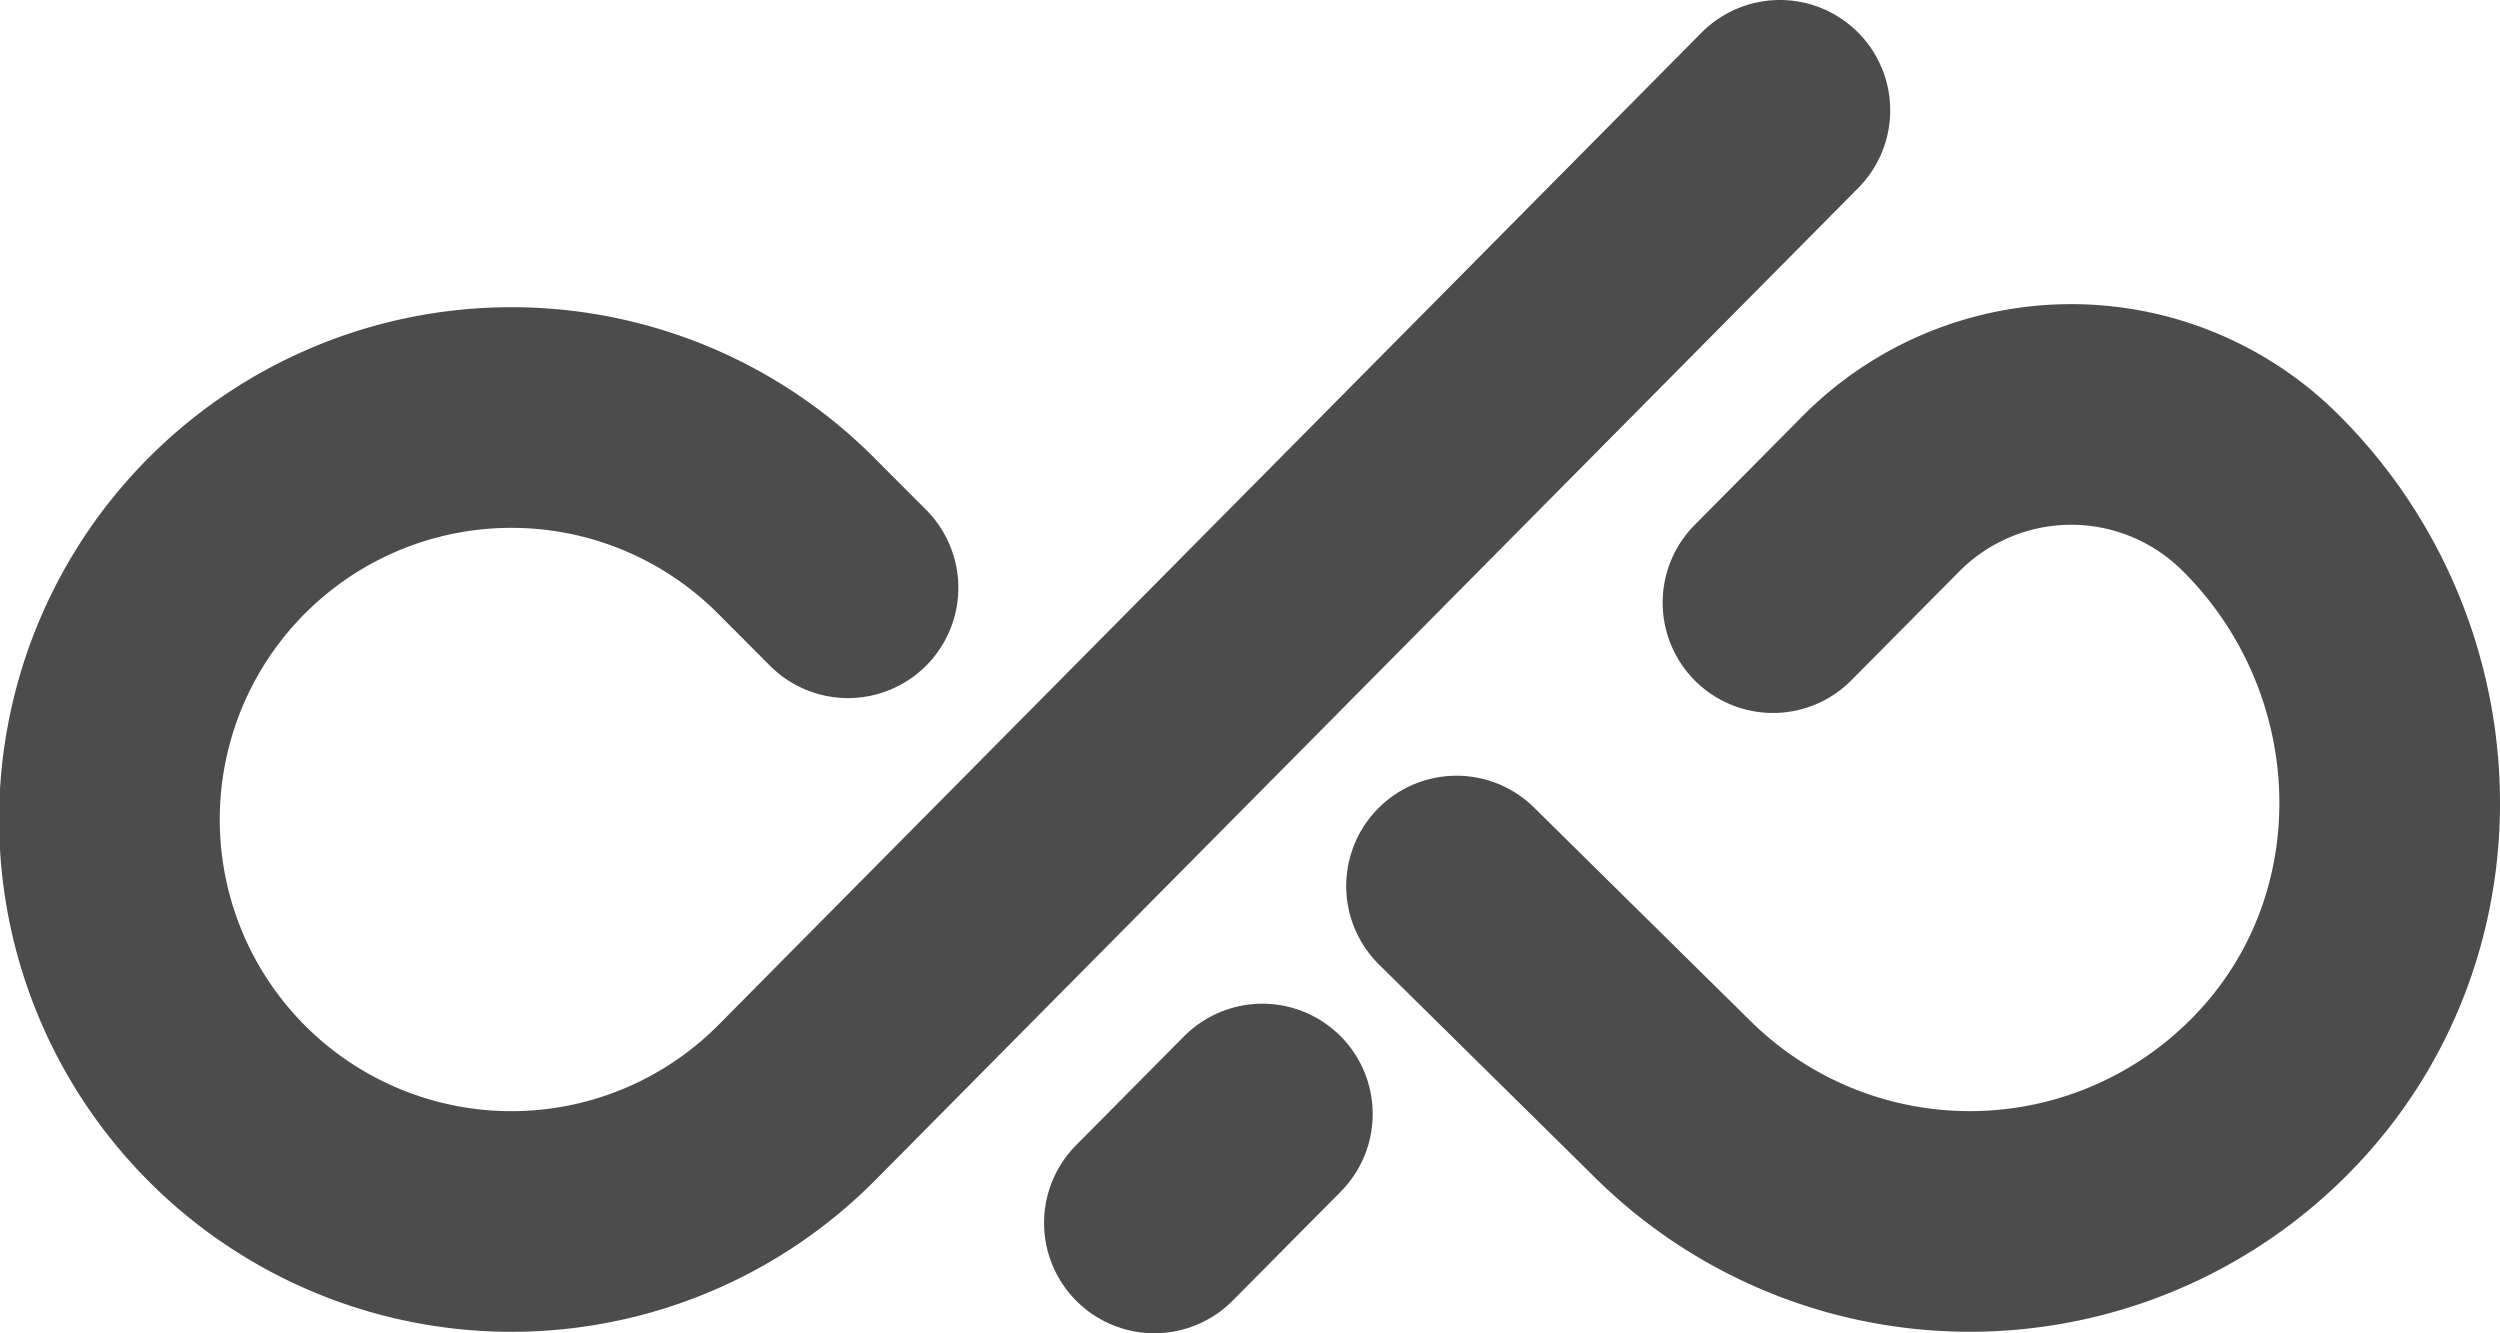 <svg xmlns="http://www.w3.org/2000/svg" viewBox="0 0 236.571 126.163">
    <defs>
        <style>
            .a{fill:none;stroke:#4c4c4c;stroke-linecap:round;stroke-linejoin:round;stroke-width:20.879px;}</style>
    </defs>
    <path class="a"
        d="M137.829,83.844l20.447,20.167a39.96,39.96,0,0,0,57.518-1.317c14.693-15.925,13.441-40.882-1.951-56.131l0,0a25.357,25.357,0,0,0-35.85.158l-10.22,10.306" />
    <path class="a"
        d="M80.246,55.618l-5.078-5.092a38.039,38.039,0,1,0,.251,53.794l93.008-93.881" />
    <line class="a" x1="119.456" y1="105.417" x2="109.236" y2="115.723" />
</svg>